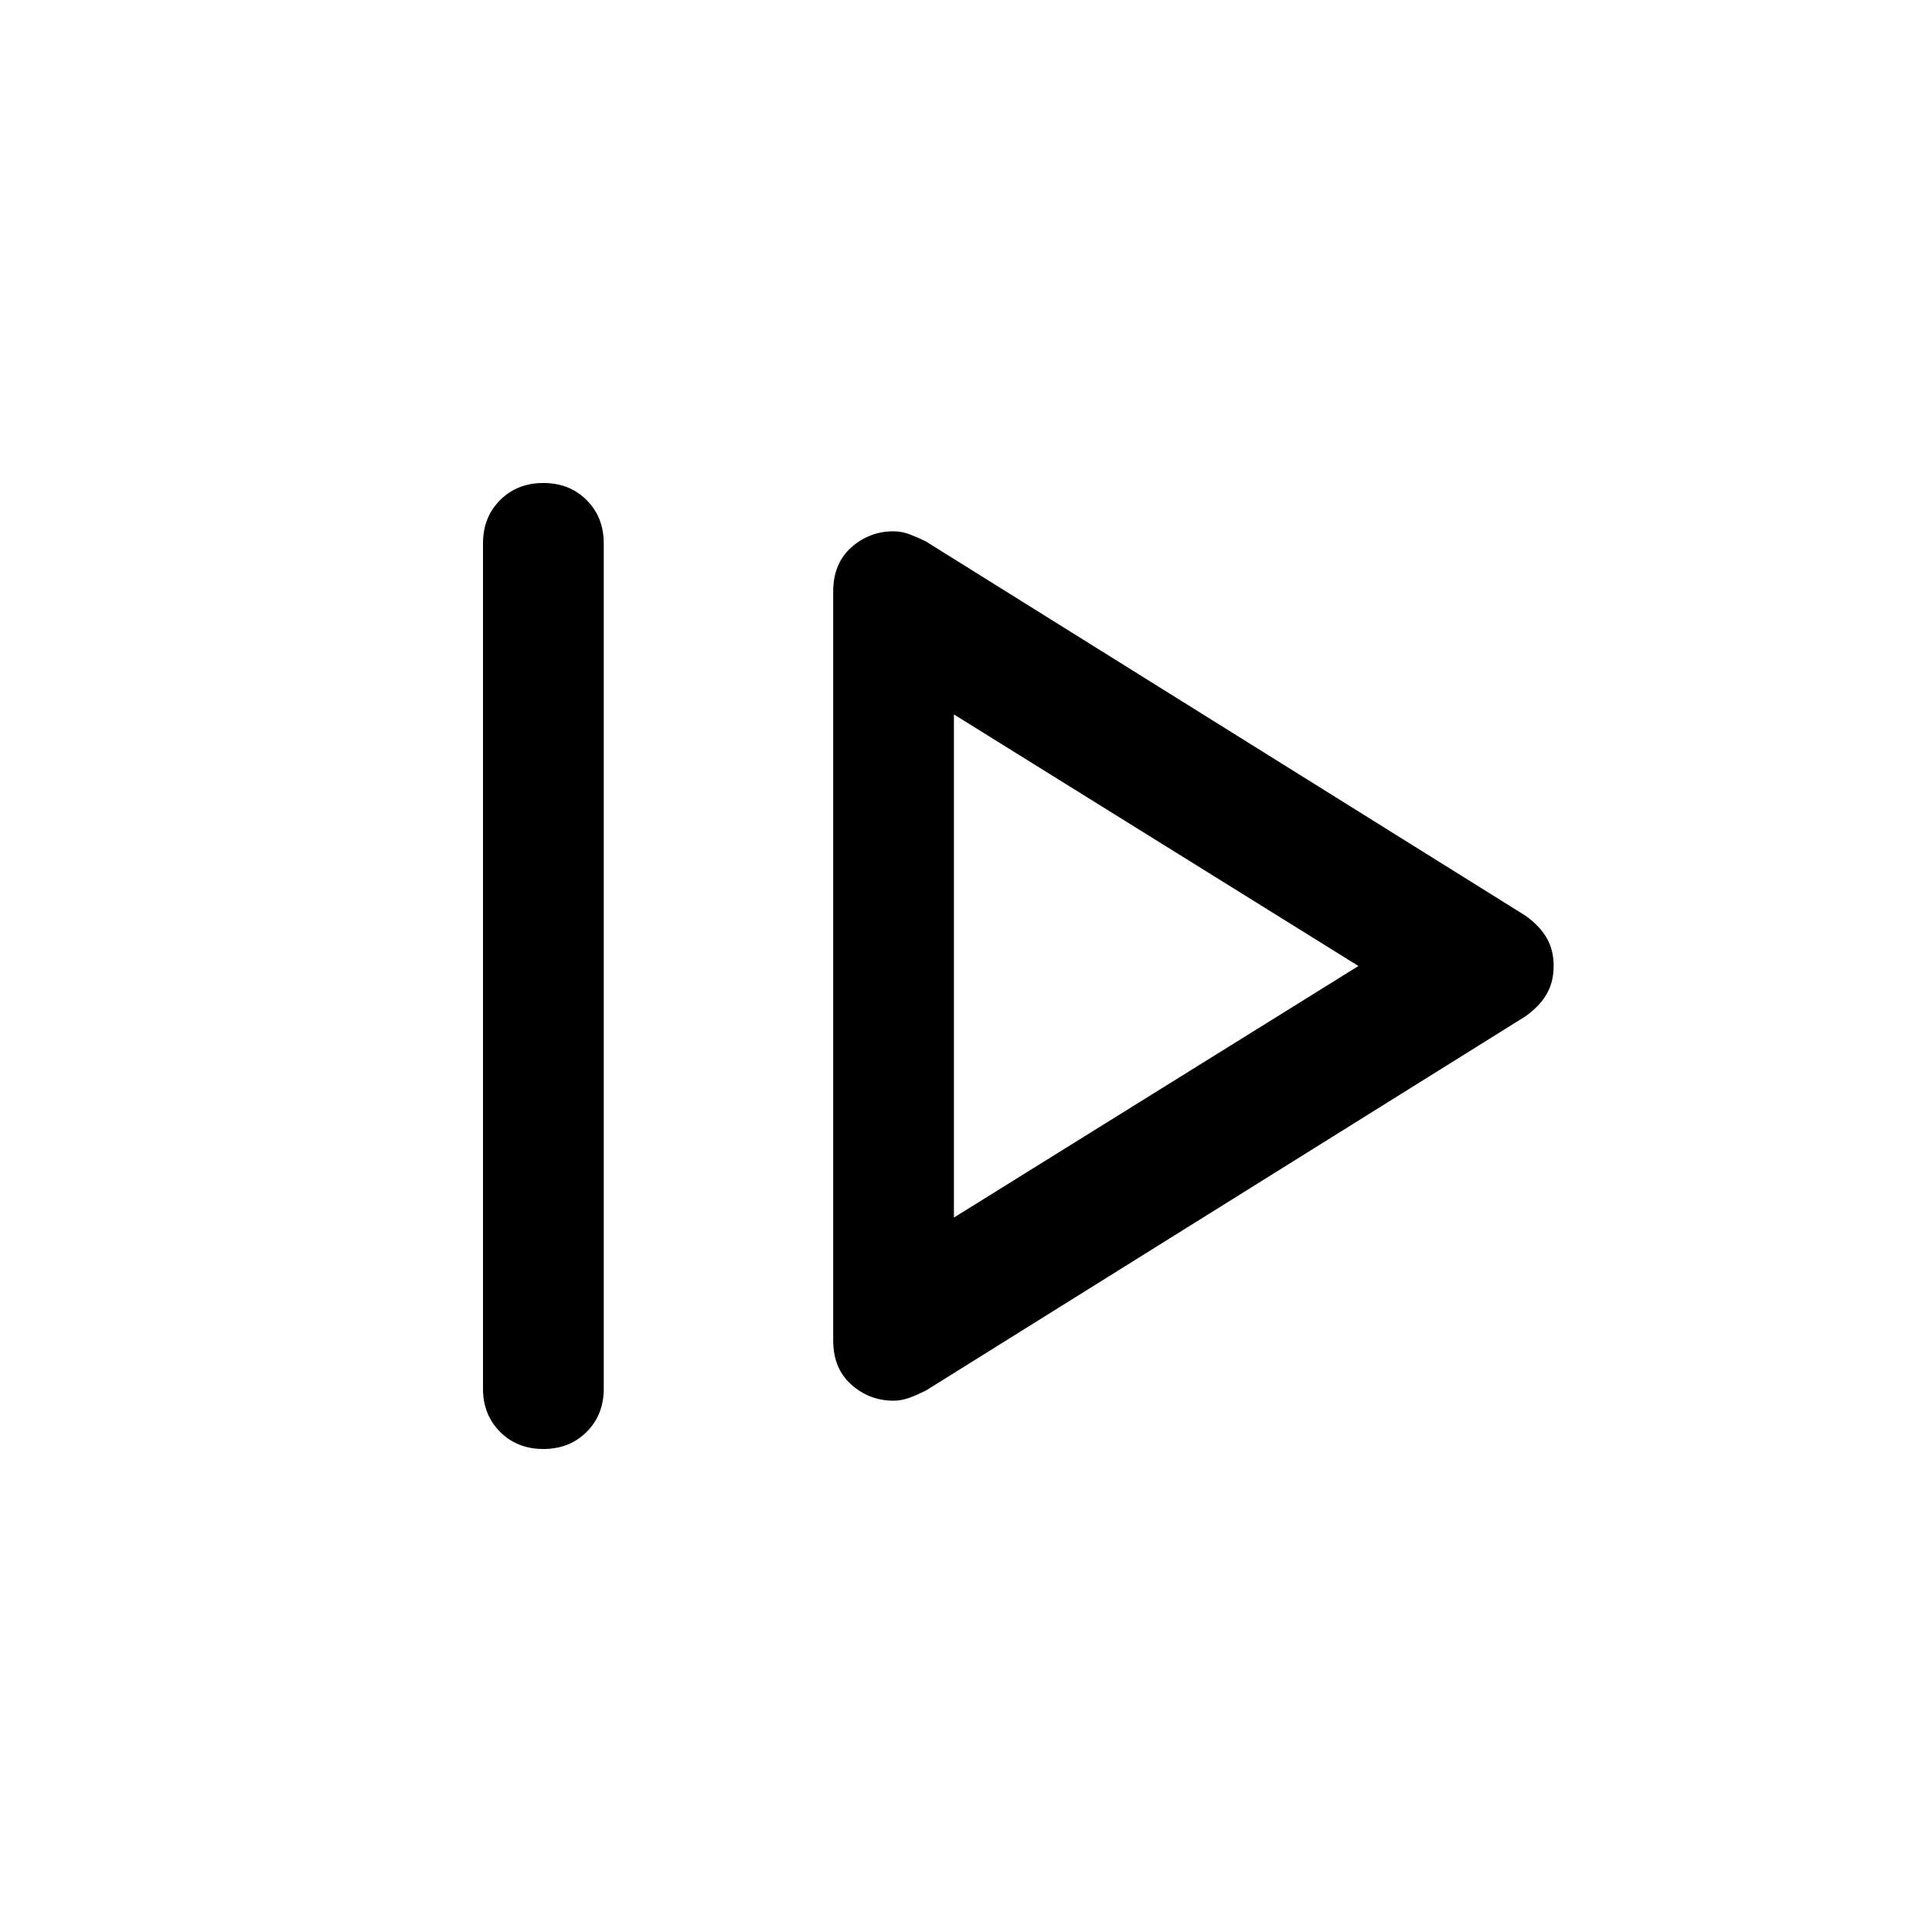 <svg xmlns="http://www.w3.org/2000/svg" width="48" height="48" viewBox="0 -960 960 960"><path d="M240-270v-420q0-13 8.5-21.5T270-720q13 0 21.5 8.5T300-690v420q0 13-8.5 21.5T270-240q-13 0-21.5-8.5T240-270Zm220 1 298-186q7-5 10.5-11t3.5-14q0-8-3.5-14T758-505L460-691q-4-2-8-3.5t-8-1.5q-12 0-21 8t-9 22v372q0 14 9 22t21 8q4 0 8-1.5t8-3.5Zm14-86v-250l201 125-201 125Zm0-125Z"/></svg>